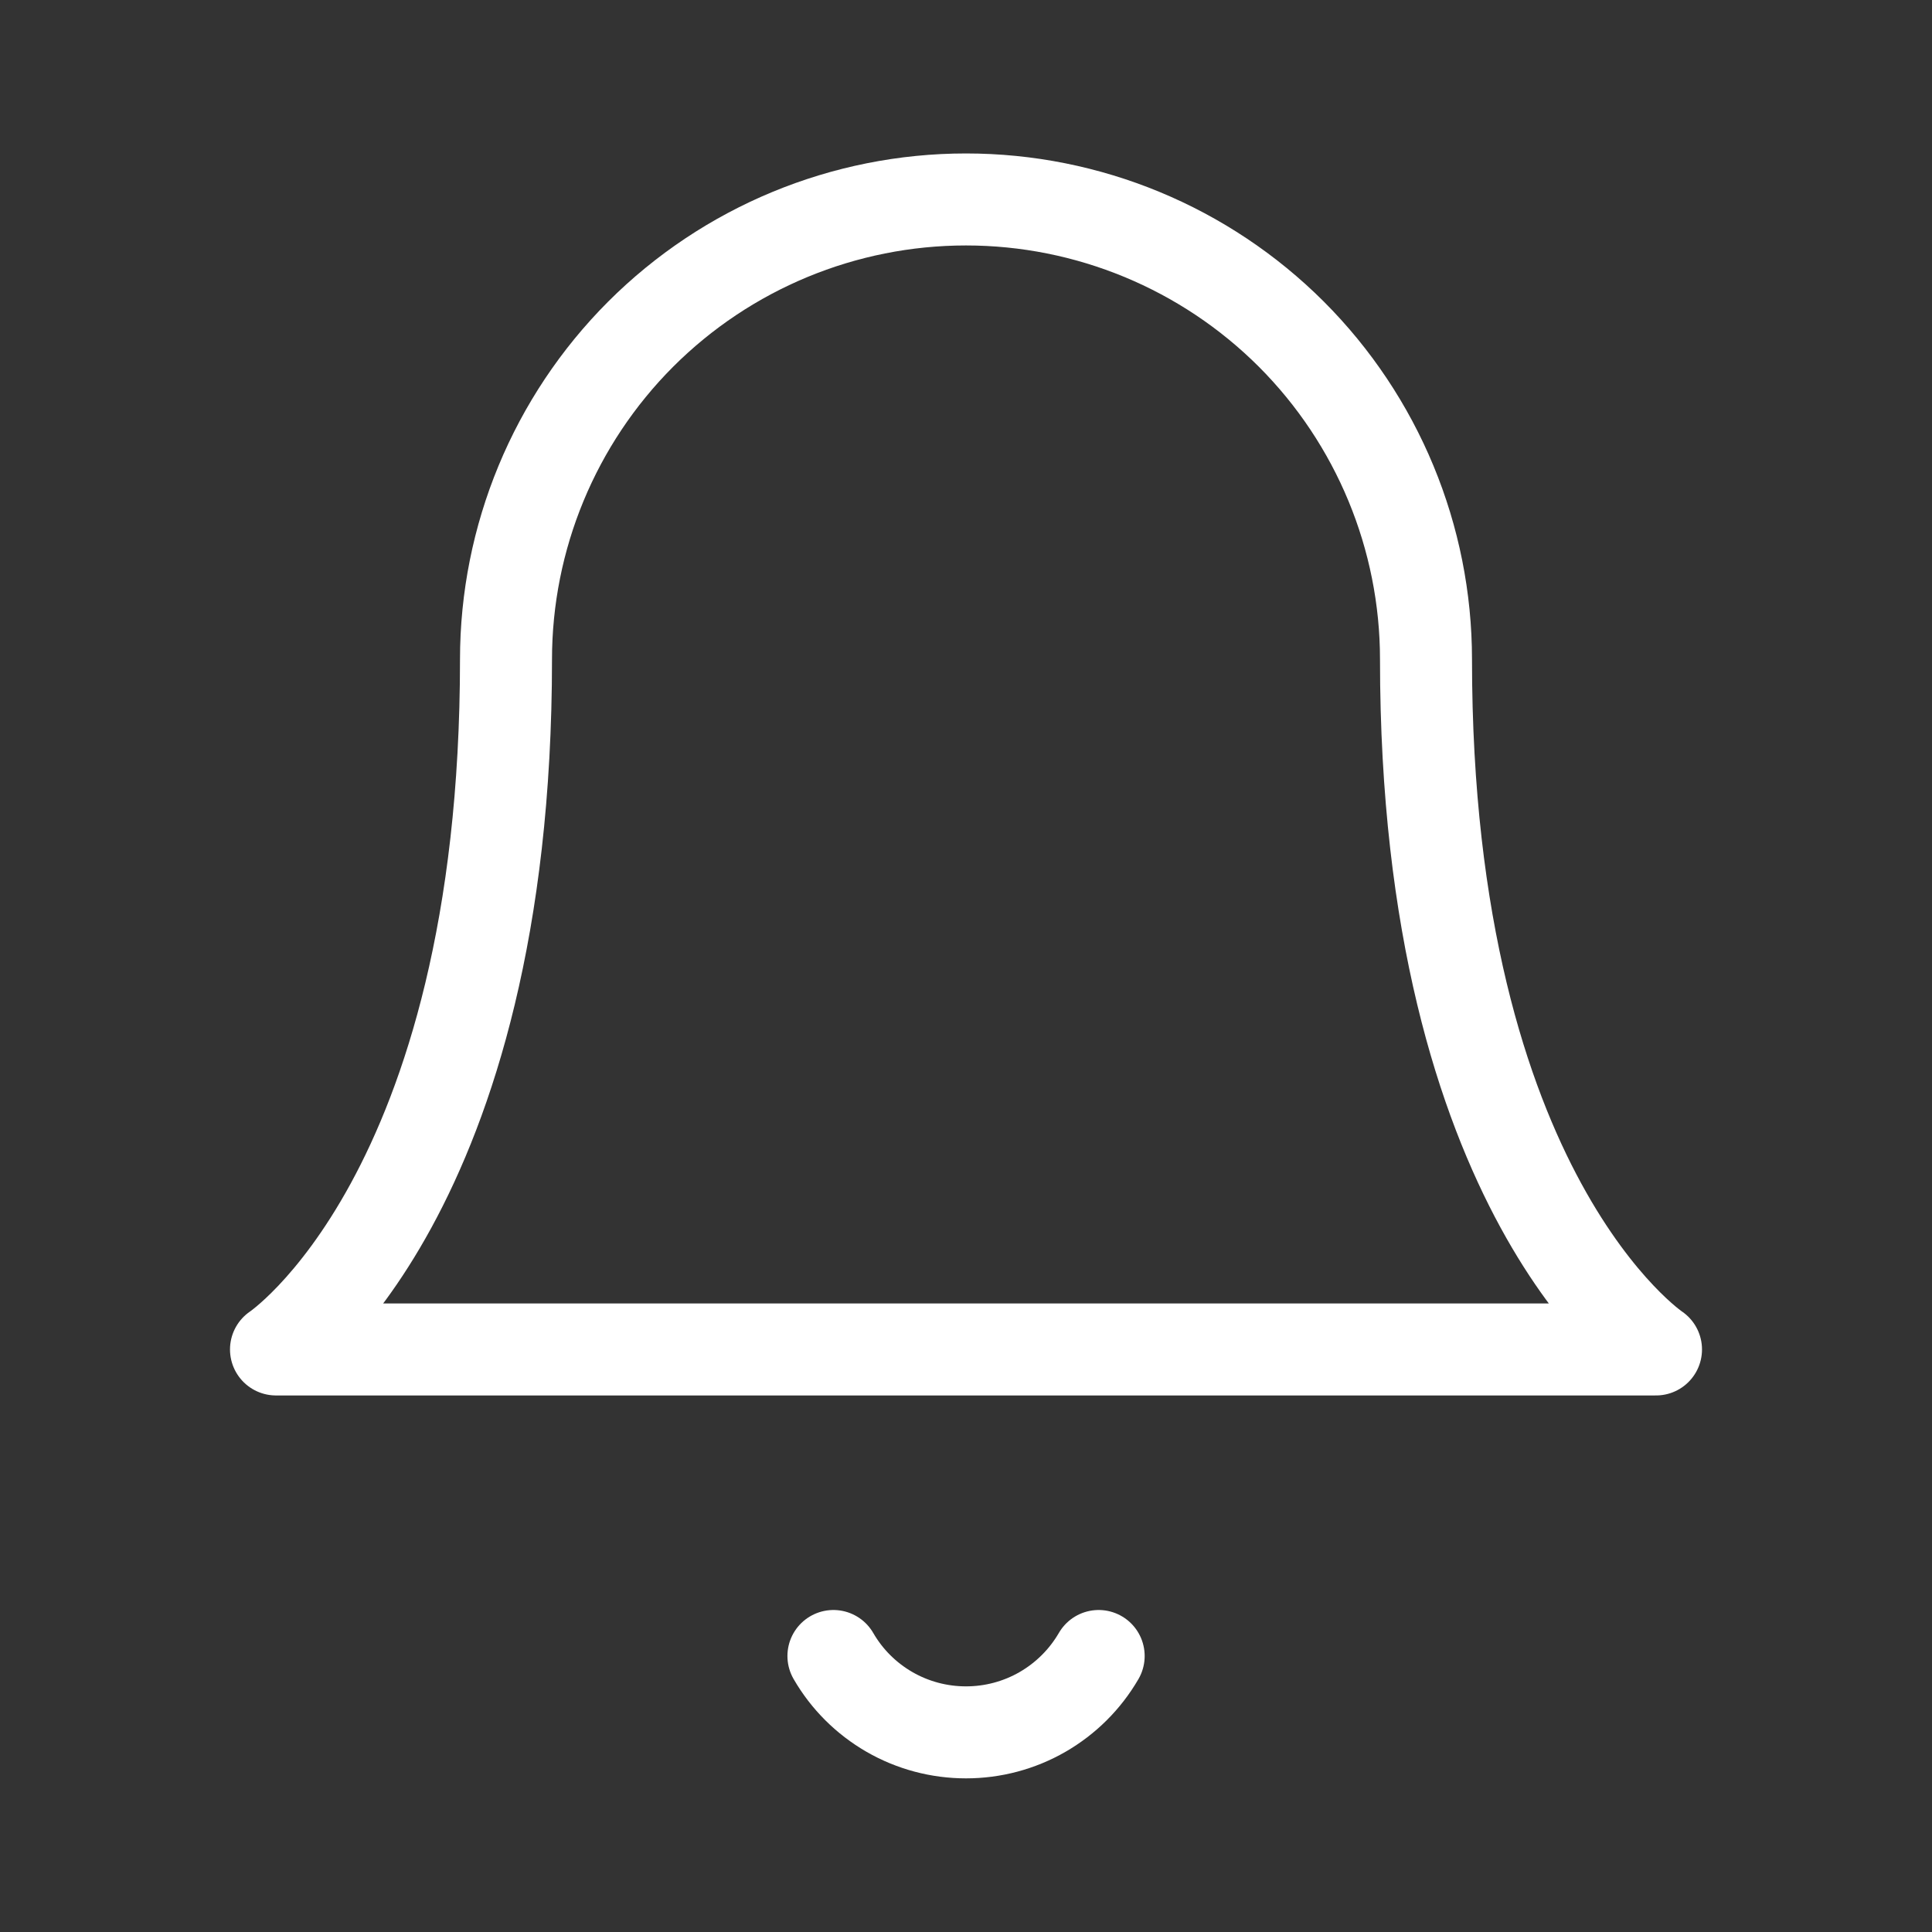 <svg width="21" height="21" viewBox="0 0 21 21" fill="none" xmlns="http://www.w3.org/2000/svg">
<rect x="0" y="0" width="21" height="21" fill="#333333" stroke="none"/>
<path d="M15.5 7.168C15.5 5.842 14.973 4.57 14.036 3.632C13.098 2.695 11.826 2.168 10.5 2.168C9.174 2.168 7.902 2.695 6.964 3.632C6.027 4.57 5.5 5.842 5.5 7.168C5.5 13.001 3 14.668 3 14.668H18C18 14.668 15.5 13.001 15.5 7.168Z" stroke="white" stroke-linecap="round" stroke-linejoin="round"/>
<path d="M11.942 18C11.795 18.253 11.585 18.462 11.332 18.608C11.079 18.754 10.792 18.83 10.5 18.83C10.208 18.83 9.921 18.754 9.668 18.608C9.415 18.462 9.205 18.253 9.059 18" stroke="white" stroke-linecap="round" stroke-linejoin="round"/>
</svg>
